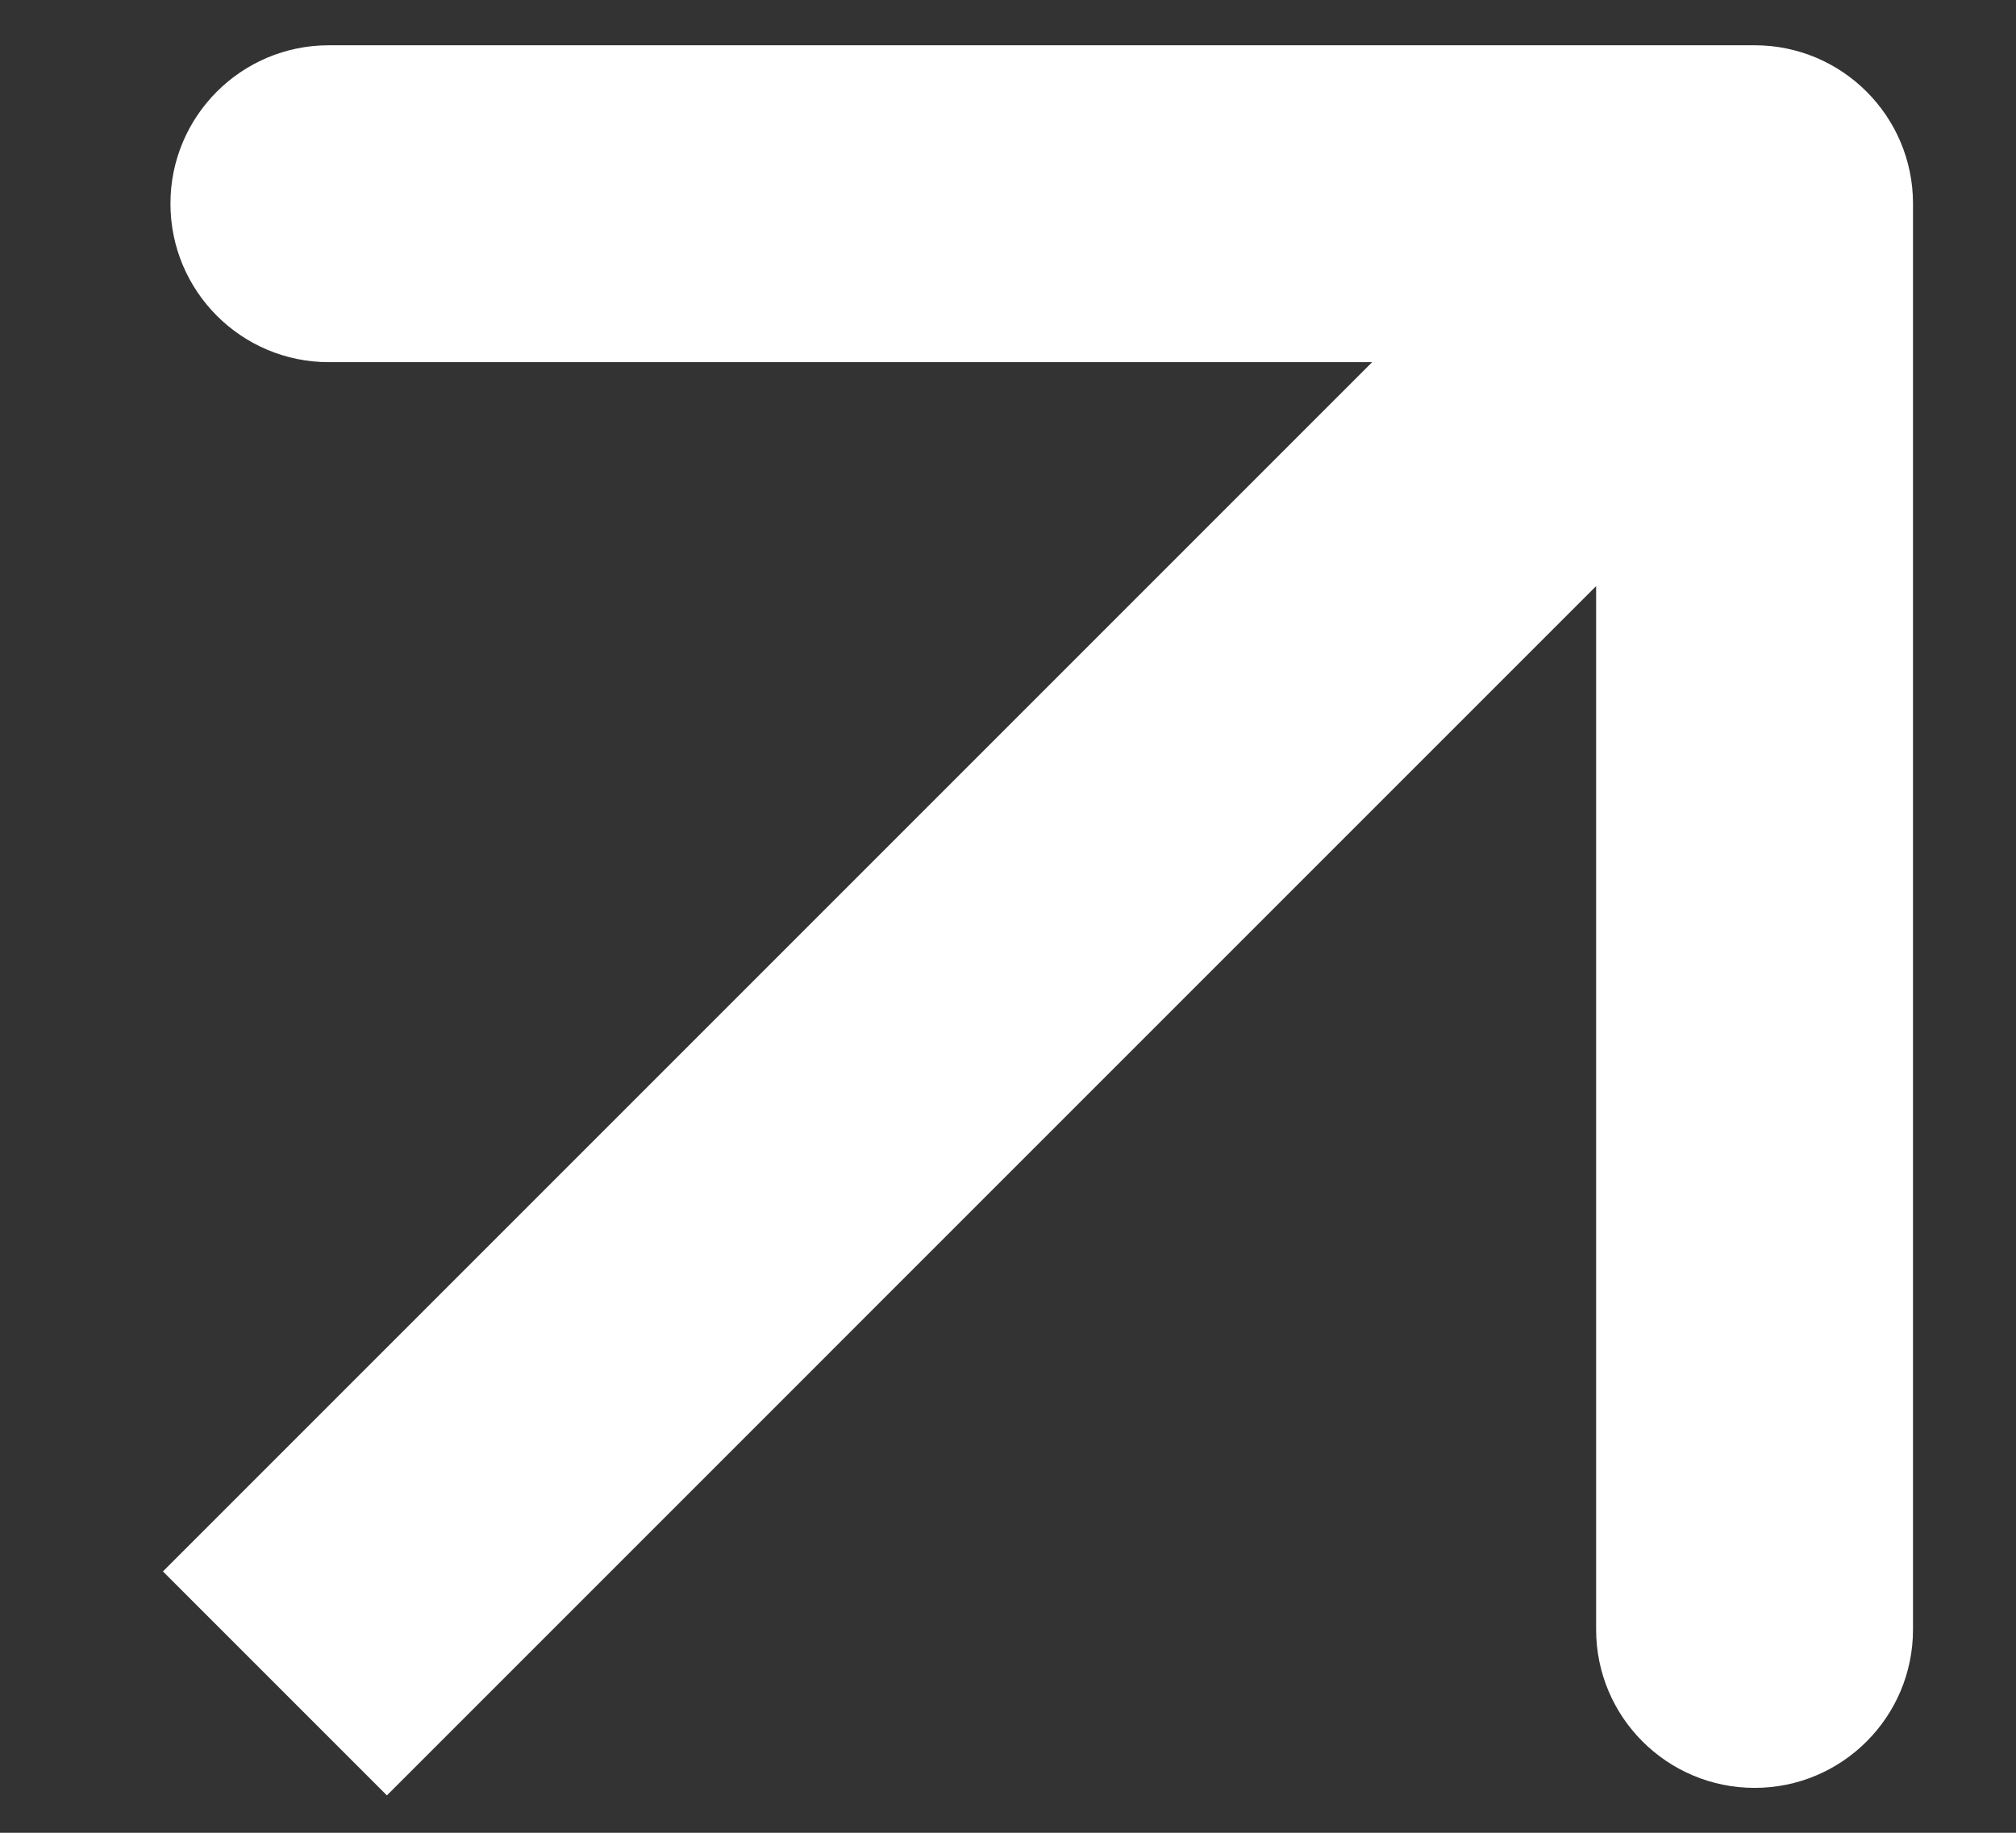 <?xml version="1.0" encoding="UTF-8"?> <svg xmlns="http://www.w3.org/2000/svg" width="11" height="10" viewBox="0 0 11 10" fill="none"><rect x="0" y="0" width="11" height="10" fill="#333333" stroke="none"/><g clip-path="url(#clip0_4969_905)"><path fill-rule="evenodd" clip-rule="evenodd" d="M1.794 0.247L9.574 0.247C10.051 0.247 10.438 0.634 10.438 1.111V8.891C10.438 9.368 10.051 9.755 9.574 9.755C9.096 9.755 8.709 9.368 8.709 8.891V3.198L2.111 9.796L0.889 8.574L7.487 1.976H1.794C1.317 1.976 0.93 1.589 0.93 1.111C0.93 0.634 1.317 0.247 1.794 0.247Z" fill="white"></path></g><defs><clipPath id="clip0_4969_905"><rect width="11" height="10" fill="white"></rect></clipPath></defs></svg> 
